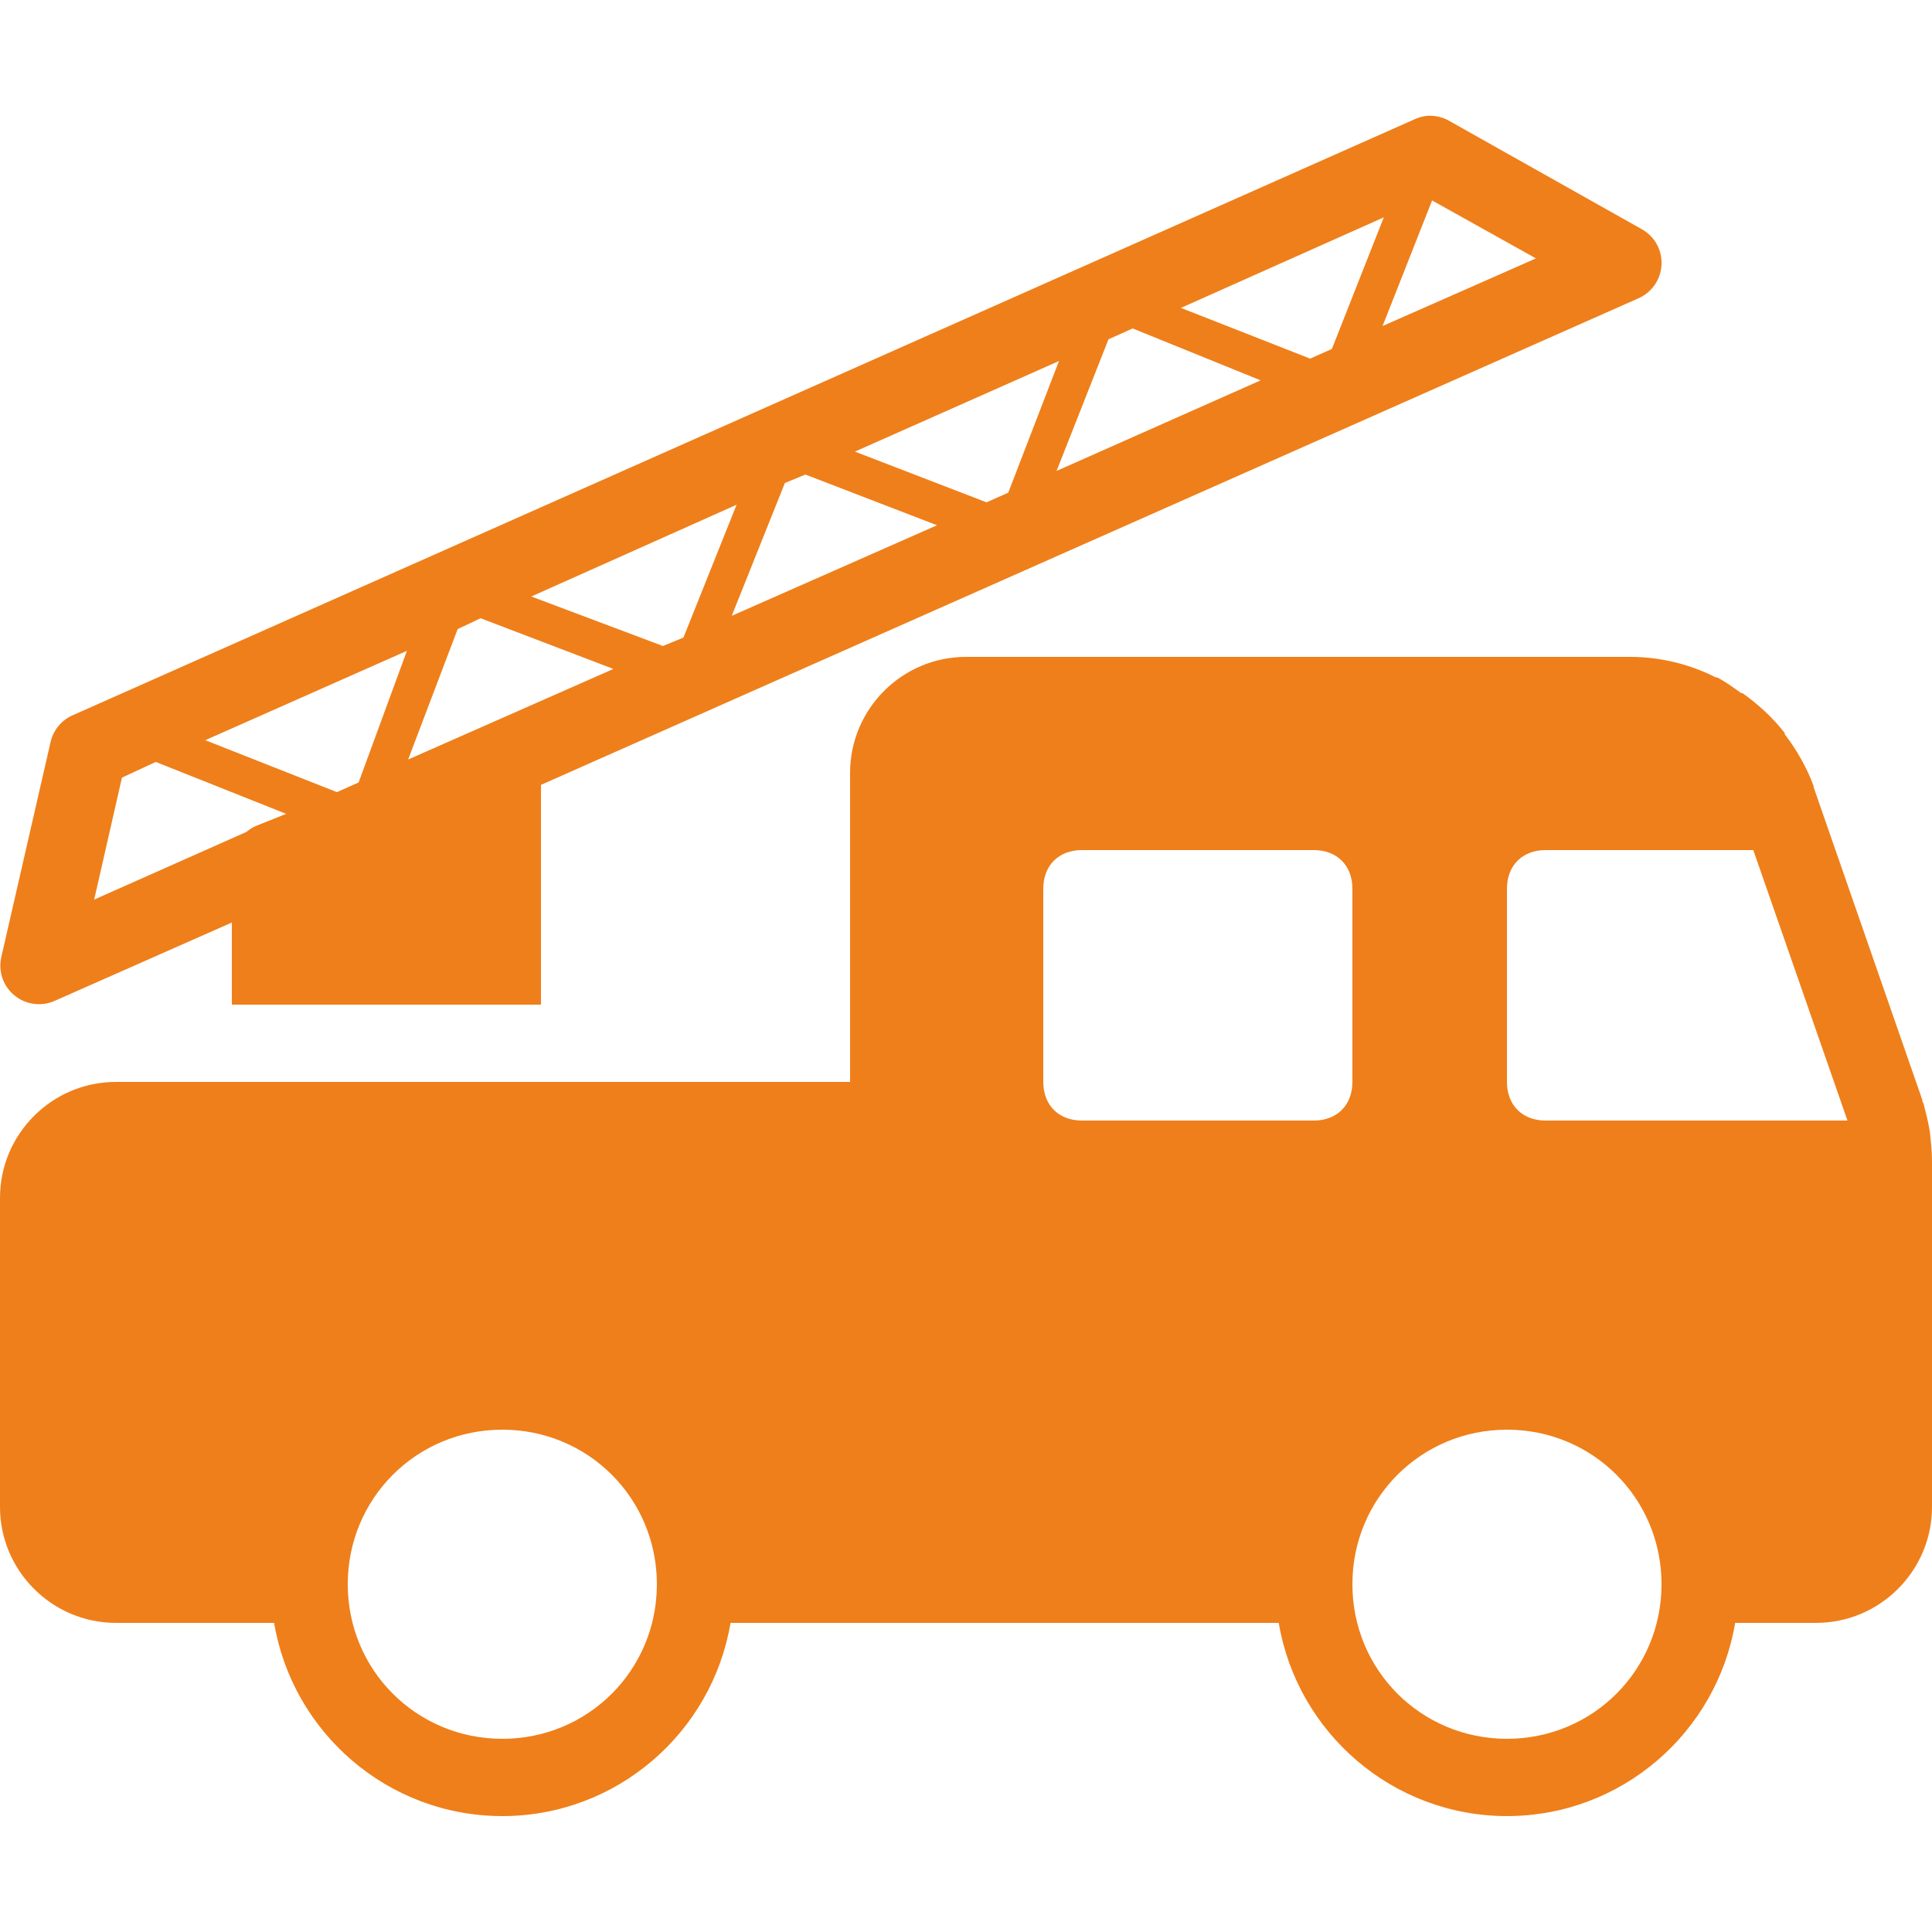 <?xml version="1.0" encoding="UTF-8"?> <svg xmlns="http://www.w3.org/2000/svg" width="100" height="100" viewBox="0 0 100 100" fill="none"><path d="M73.812 6C73.594 6.031 73.383 6.094 73.188 6.187L3.812 37C3.219 37.242 2.781 37.75 2.625 38.375L0.062 49.562C-0.094 50.297 0.172 51.055 0.75 51.523C1.328 52 2.125 52.109 2.812 51.812L12 47.75V52H28V40.625L84.812 15.437C85.5 15.133 85.961 14.469 86 13.711C86.039 12.961 85.656 12.25 85 11.875L75 6.25C74.641 6.047 74.227 5.961 73.812 6ZM74.125 10.375L79.5 13.375L71.562 16.875L74.125 10.375ZM71.625 11.25L68.938 18.062L67.812 18.562L61.125 15.937L71.625 11.25ZM58.625 17L65.25 19.687L54.688 24.375L57.375 17.562L58.625 17ZM54.812 18.687L52.188 25.5L51.062 26L44.25 23.375L54.812 18.687ZM41.688 24.562L48.5 27.187L37.875 31.875L40.625 25L41.688 24.562ZM38.125 26.125L35.375 33L34.312 33.437L27.5 30.875L38.125 26.125ZM24.875 32L31.75 34.625L21.125 39.312L23.688 32.562L24.875 32ZM21.062 33.687L18.562 40.5L17.438 41L10.625 38.312L21.062 33.687ZM50 34C46.695 34 44 36.695 44 40V56H6C2.695 56 0 58.695 0 62V78C0 81.305 2.695 84 6 84H14.188C15.141 89.672 20.07 94 26 94C31.93 94 36.859 89.672 37.812 84H66.188C67.141 89.672 72.07 94 78 94C83.93 94 88.859 89.672 89.812 84H94C97.305 84 100 81.305 100 78V60.187C100 59.766 99.977 59.43 99.938 59.062C99.914 58.875 99.906 58.68 99.875 58.5C99.789 57.992 99.664 57.523 99.562 57.125L99.5 57V56.937L93.875 40.75V40.687C93.508 39.703 92.992 38.805 92.375 38C92.367 37.984 92.383 37.953 92.375 37.937C91.75 37.133 91 36.453 90.188 35.875C90.172 35.867 90.141 35.883 90.125 35.875C89.727 35.594 89.312 35.281 88.875 35.062C88.859 35.055 88.828 35.07 88.812 35.062C87.453 34.375 85.938 34 84.375 34H50ZM8.062 39.437L14.812 42.125L13.25 42.75C13.062 42.828 12.906 42.937 12.75 43.062L4.875 46.562L6.312 40.25L8.062 39.437ZM56 44H68C69.203 44 70 44.797 70 46V56C70 57.203 69.203 58 68 58H56C54.797 58 54 57.203 54 56V46C54 44.797 54.797 44 56 44ZM80 44H90.75L95.625 58H80C78.797 58 78 57.203 78 56V46C78 44.797 78.797 44 80 44ZM26 74C30.445 74 34 77.555 34 82C34 86.445 30.445 90 26 90C21.555 90 18 86.445 18 82C18 77.555 21.555 74 26 74ZM78 74C82.445 74 86 77.555 86 82C86 86.445 82.445 90 78 90C73.555 90 70 86.445 70 82C70 77.555 73.555 74 78 74Z" fill="#EF7F1A"></path></svg> 